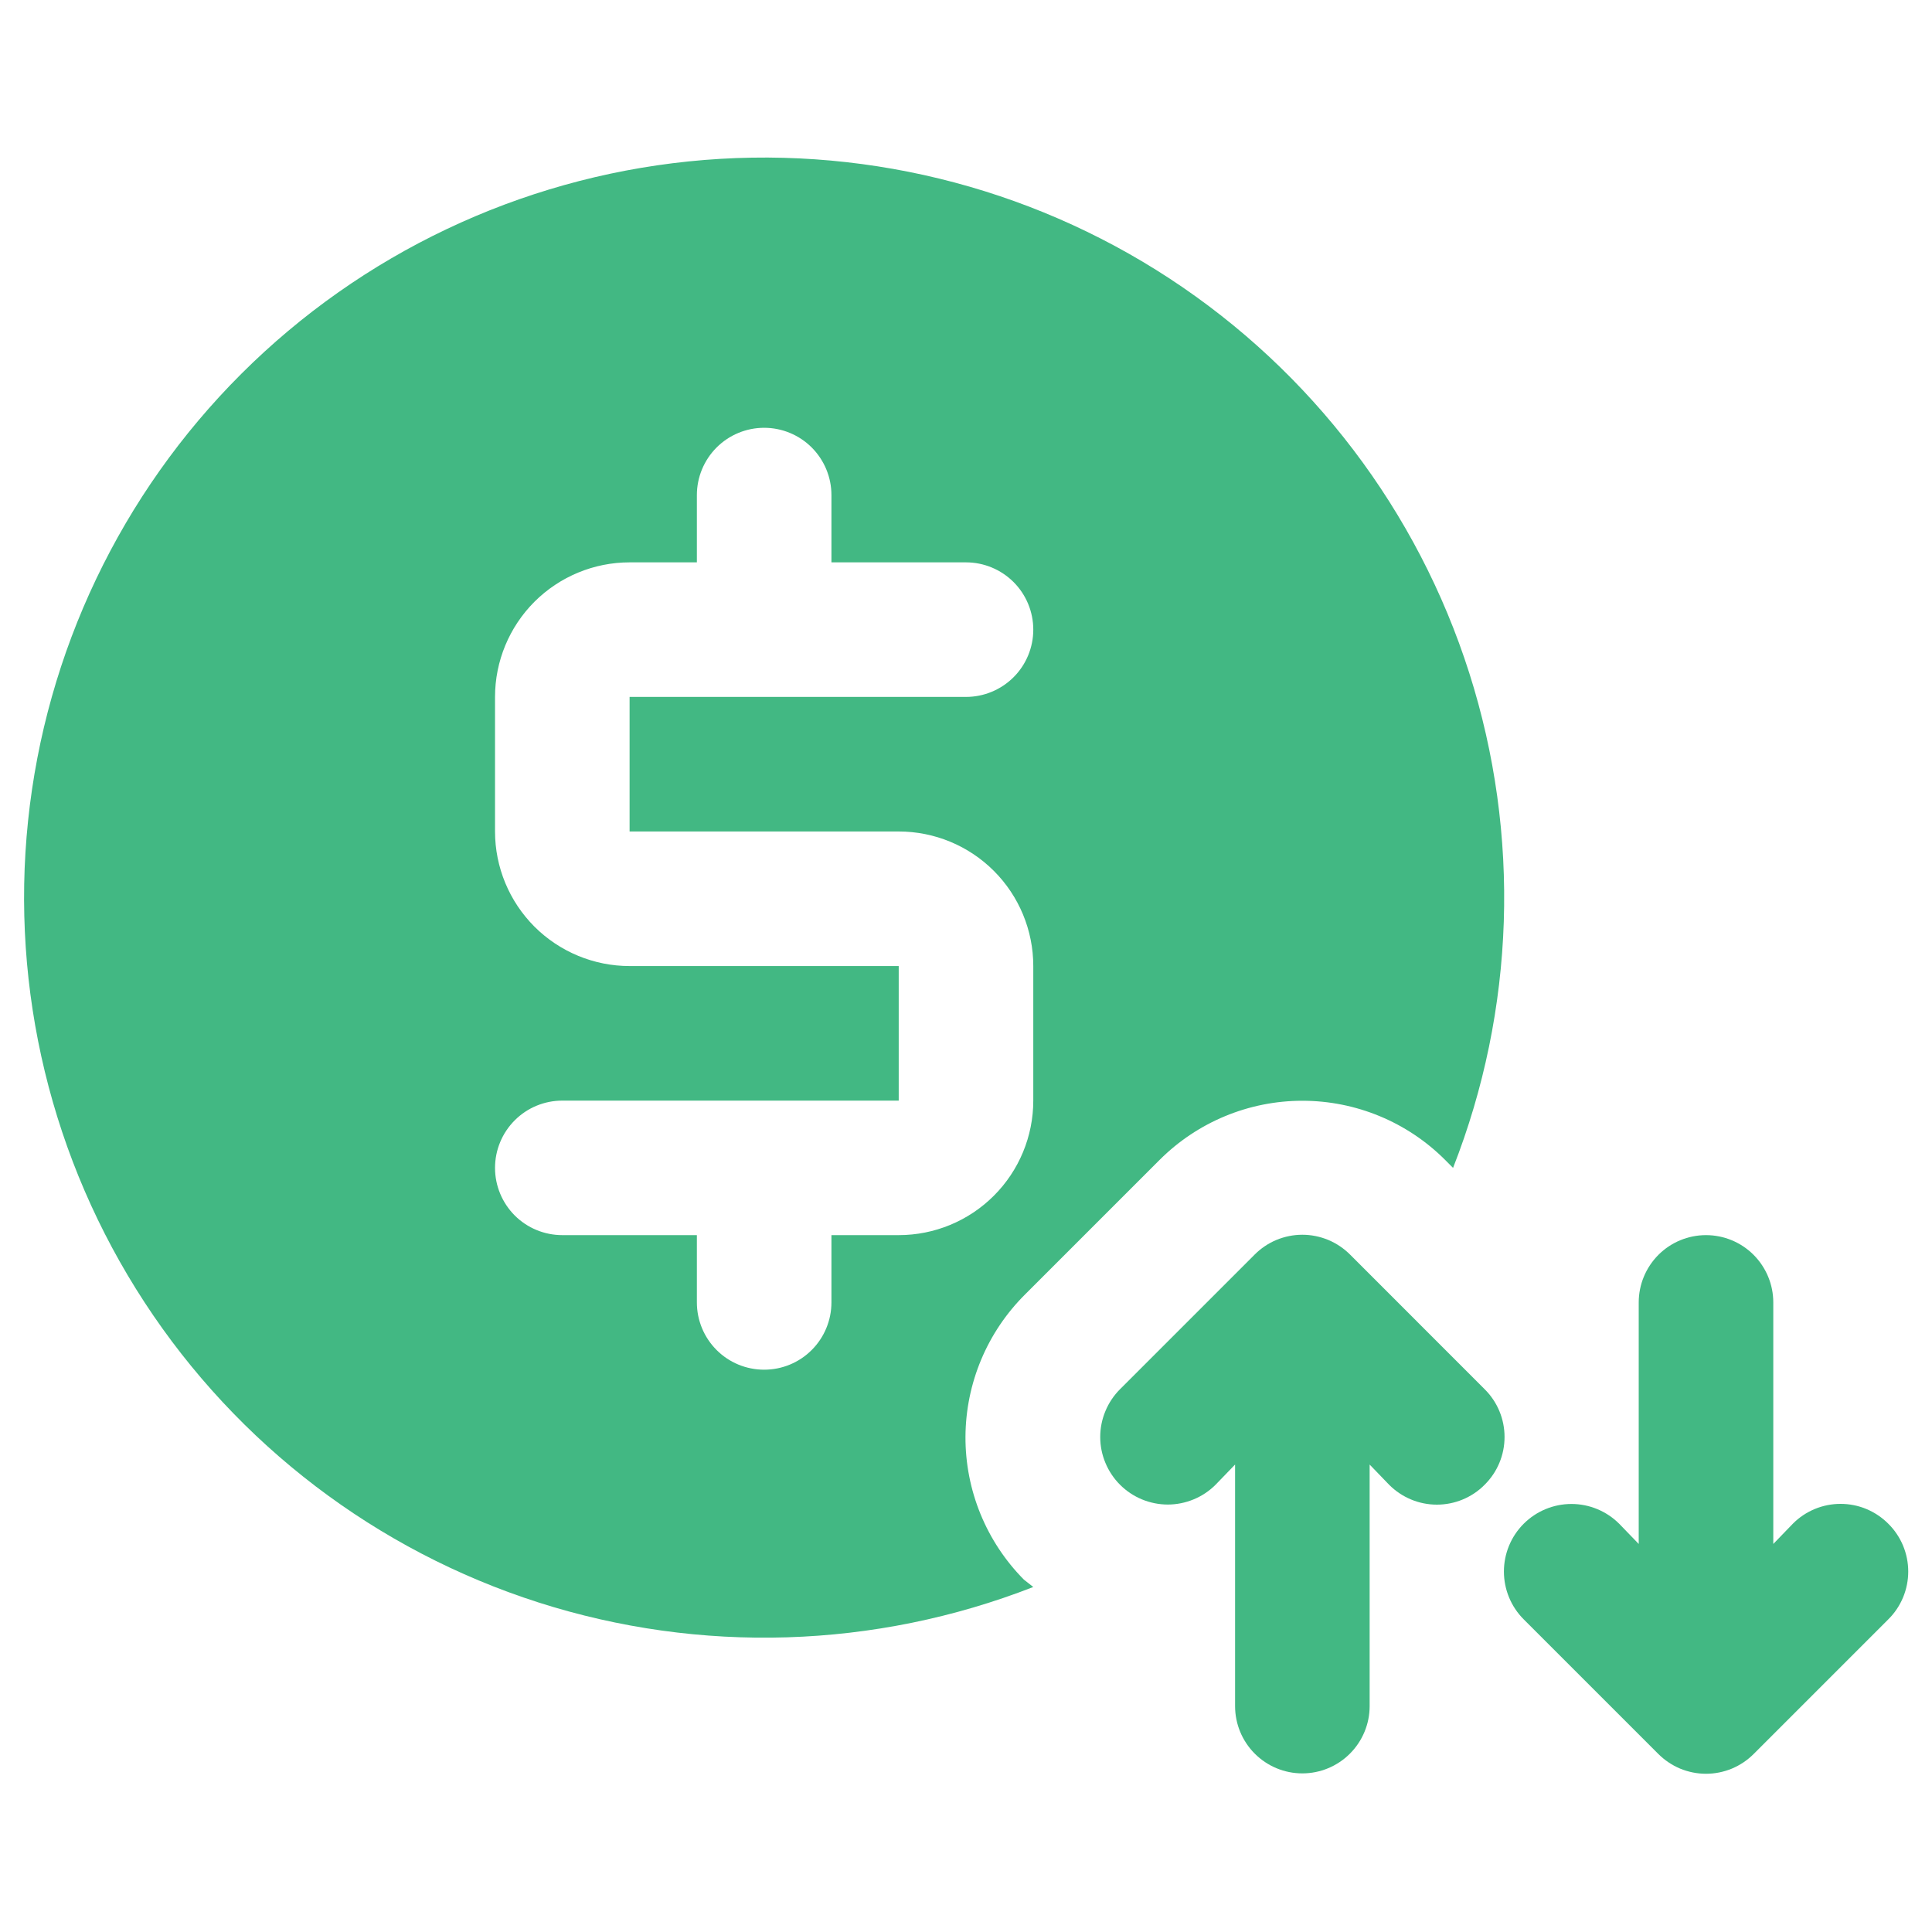 <svg width="40" height="40" viewBox="0 0 40 40" fill="none" xmlns="http://www.w3.org/2000/svg">
<g id="money-transaction 1">
<g id="Layer 23">
<path id="Vector" d="M30.738 28.762L27.953 25.976C27.823 25.846 27.669 25.742 27.499 25.671C27.329 25.601 27.147 25.564 26.963 25.564C26.78 25.564 26.598 25.601 26.428 25.671C26.258 25.742 26.104 25.846 25.975 25.976L23.189 28.762C23.059 28.892 22.956 29.046 22.886 29.216C22.815 29.386 22.779 29.567 22.779 29.751C22.779 29.935 22.815 30.117 22.886 30.286C22.956 30.456 23.059 30.61 23.189 30.74C23.319 30.87 23.473 30.973 23.642 31.043C23.812 31.113 23.994 31.15 24.178 31.15C24.361 31.15 24.543 31.113 24.713 31.043C24.883 30.973 25.037 30.87 25.167 30.74L25.571 30.322V35.323C25.571 35.692 25.717 36.046 25.979 36.308C26.24 36.569 26.594 36.716 26.963 36.716C27.333 36.716 27.687 36.569 27.948 36.308C28.21 36.046 28.357 35.692 28.357 35.323V30.322L28.76 30.74C28.89 30.871 29.044 30.974 29.214 31.045C29.383 31.116 29.566 31.152 29.749 31.152C29.933 31.152 30.115 31.116 30.285 31.045C30.455 30.974 30.609 30.871 30.738 30.74C30.869 30.61 30.973 30.456 31.043 30.287C31.114 30.117 31.15 29.935 31.15 29.751C31.15 29.567 31.114 29.385 31.043 29.215C30.973 29.046 30.869 28.892 30.738 28.762Z" fill="#42B883"/>
<path id="Vector_2" d="M39.096 31.548C38.966 31.417 38.812 31.314 38.643 31.243C38.473 31.172 38.291 31.136 38.107 31.136C37.923 31.136 37.741 31.172 37.571 31.243C37.401 31.314 37.247 31.417 37.118 31.548L36.714 31.966V26.965C36.714 26.596 36.567 26.242 36.306 25.98C36.045 25.719 35.691 25.572 35.321 25.572C34.952 25.572 34.597 25.719 34.336 25.98C34.075 26.242 33.928 26.596 33.928 26.965V31.966L33.524 31.548C33.262 31.286 32.906 31.138 32.535 31.138C32.164 31.138 31.808 31.286 31.546 31.548C31.284 31.81 31.137 32.166 31.137 32.537C31.137 32.908 31.284 33.264 31.546 33.526L34.332 36.312C34.462 36.442 34.616 36.546 34.785 36.617C34.955 36.687 35.137 36.724 35.321 36.724C35.505 36.724 35.687 36.687 35.857 36.617C36.026 36.546 36.181 36.442 36.31 36.312L39.096 33.526C39.227 33.397 39.33 33.242 39.401 33.073C39.471 32.903 39.508 32.721 39.508 32.537C39.508 32.353 39.471 32.171 39.401 32.001C39.33 31.832 39.227 31.677 39.096 31.548Z" fill="#42B883"/>
<path id="Vector_3" d="M21.225 26.798L24.011 24.012C24.795 23.23 25.857 22.79 26.964 22.79C28.072 22.79 29.134 23.23 29.917 24.012L30.084 24.18C31.369 20.904 31.488 17.285 30.419 13.932C29.351 10.579 27.161 7.697 24.217 5.768C21.274 3.84 17.756 2.983 14.256 3.342C10.755 3.702 7.485 5.255 4.995 7.741C2.504 10.228 0.946 13.495 0.581 16.995C0.216 20.495 1.067 24.014 2.991 26.961C4.914 29.907 7.794 32.102 11.145 33.176C14.496 34.249 18.115 34.137 21.393 32.857L21.198 32.704C20.419 31.917 19.984 30.853 19.989 29.745C19.995 28.638 20.439 27.578 21.225 26.798ZM17.214 25.572V26.965C17.214 27.335 17.067 27.689 16.806 27.95C16.545 28.212 16.19 28.358 15.821 28.358C15.451 28.358 15.097 28.212 14.836 27.95C14.575 27.689 14.428 27.335 14.428 26.965V25.572H11.642C11.273 25.572 10.918 25.426 10.657 25.165C10.396 24.903 10.249 24.549 10.249 24.18C10.249 23.81 10.396 23.456 10.657 23.195C10.918 22.933 11.273 22.787 11.642 22.787H18.607V20.001H13.035C12.296 20.001 11.588 19.707 11.065 19.185C10.543 18.662 10.249 17.954 10.249 17.215V14.429C10.249 13.69 10.543 12.982 11.065 12.459C11.588 11.937 12.296 11.643 13.035 11.643H14.428V10.25C14.428 9.881 14.575 9.527 14.836 9.265C15.097 9.004 15.451 8.857 15.821 8.857C16.19 8.857 16.545 9.004 16.806 9.265C17.067 9.527 17.214 9.881 17.214 10.25V11.643H20C20.369 11.643 20.723 11.79 20.985 12.051C21.246 12.312 21.393 12.667 21.393 13.036C21.393 13.406 21.246 13.76 20.985 14.021C20.723 14.282 20.369 14.429 20 14.429H13.035V17.215H18.607C19.346 17.215 20.054 17.508 20.577 18.031C21.099 18.553 21.393 19.262 21.393 20.001V22.787C21.393 23.526 21.099 24.234 20.577 24.756C20.054 25.279 19.346 25.572 18.607 25.572H17.214Z" fill="#42B883"/>
</g>
</g>
</svg>
